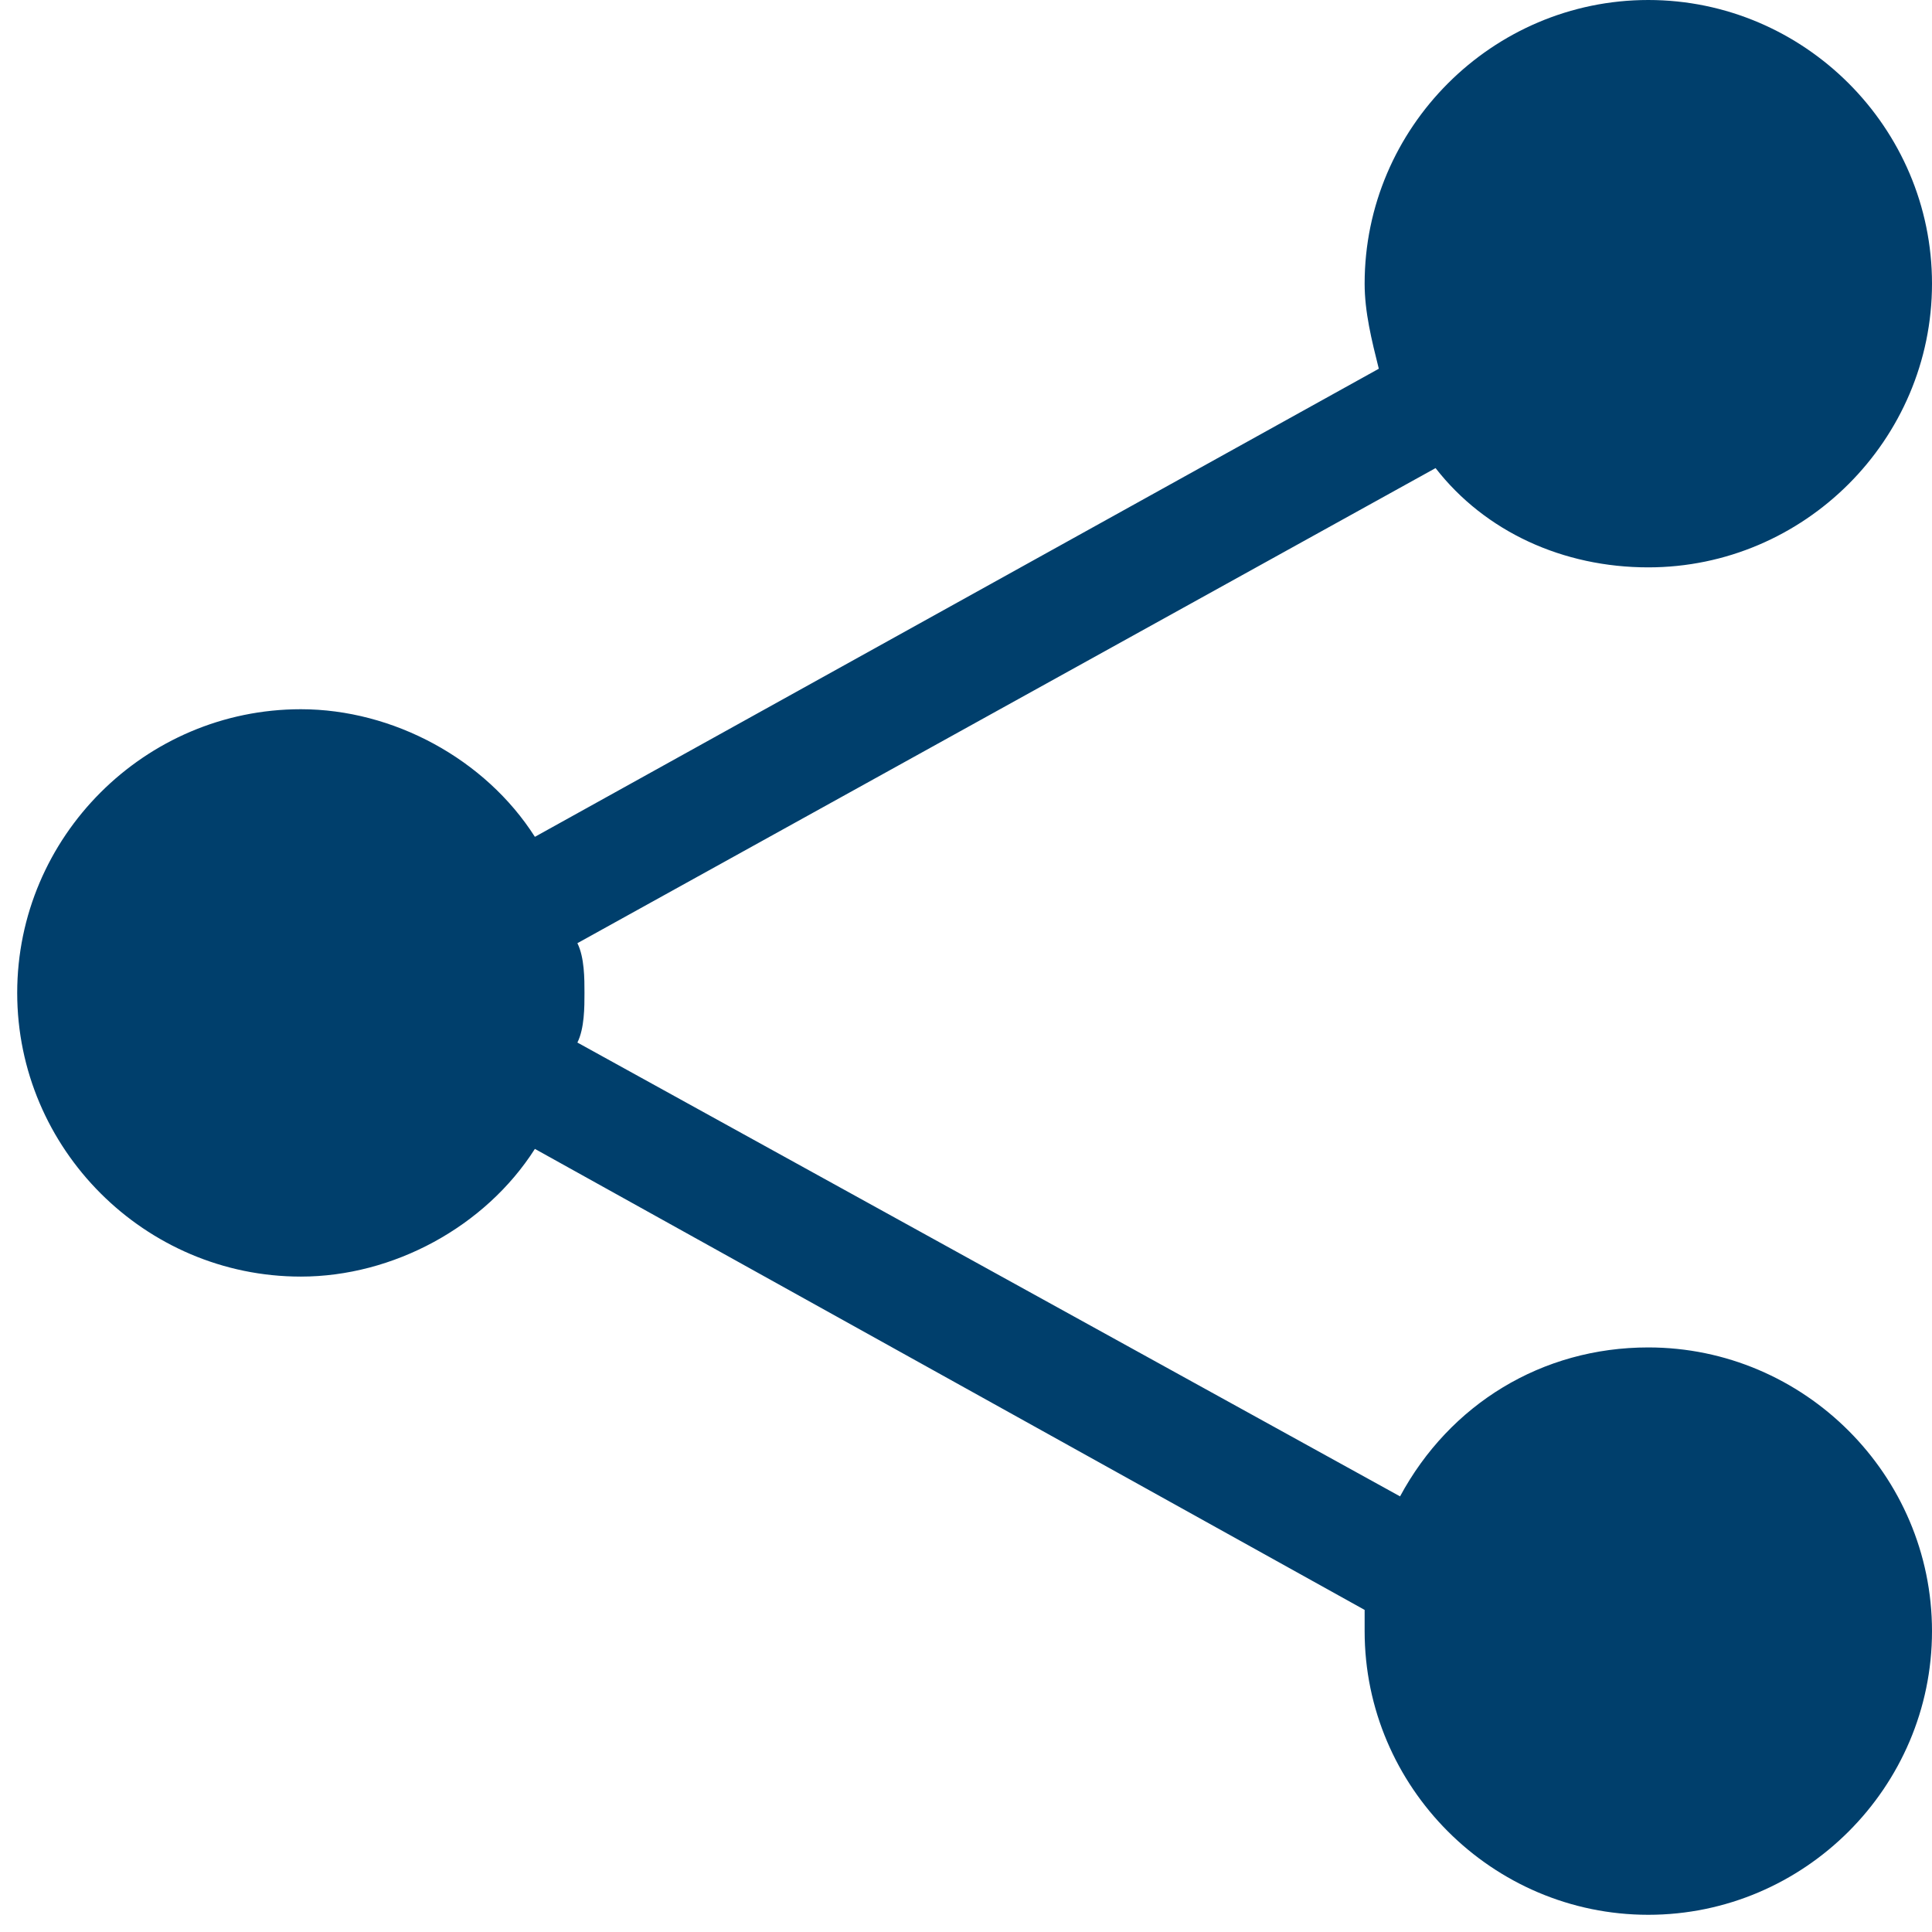 <svg width="21" height="21" viewBox="0 0 21 21" fill="none" xmlns="http://www.w3.org/2000/svg">
<path d="M17.916 14.646C16.76 14.646 15.758 15.263 15.218 16.265L6.276 11.332C6.353 11.178 6.353 10.946 6.353 10.792C6.353 10.638 6.353 10.407 6.276 10.252L15.604 5.088C16.143 5.781 16.991 6.167 17.916 6.167C19.612 6.167 21 4.779 21 3.083C21 1.388 19.612 0 17.916 0C16.221 0 14.833 1.388 14.833 3.083C14.833 3.392 14.91 3.7 14.987 4.008L5.814 9.096C5.274 8.248 4.272 7.709 3.27 7.709C1.574 7.709 0.187 9.096 0.187 10.792C0.187 12.488 1.574 13.876 3.27 13.876C4.272 13.876 5.274 13.336 5.814 12.488L14.833 17.499V17.73C14.833 19.426 16.221 20.813 17.916 20.813C19.612 20.813 21 19.426 21 17.73C21 16.034 19.612 14.646 17.916 14.646Z" fill="#003F6C"/>
</svg>
